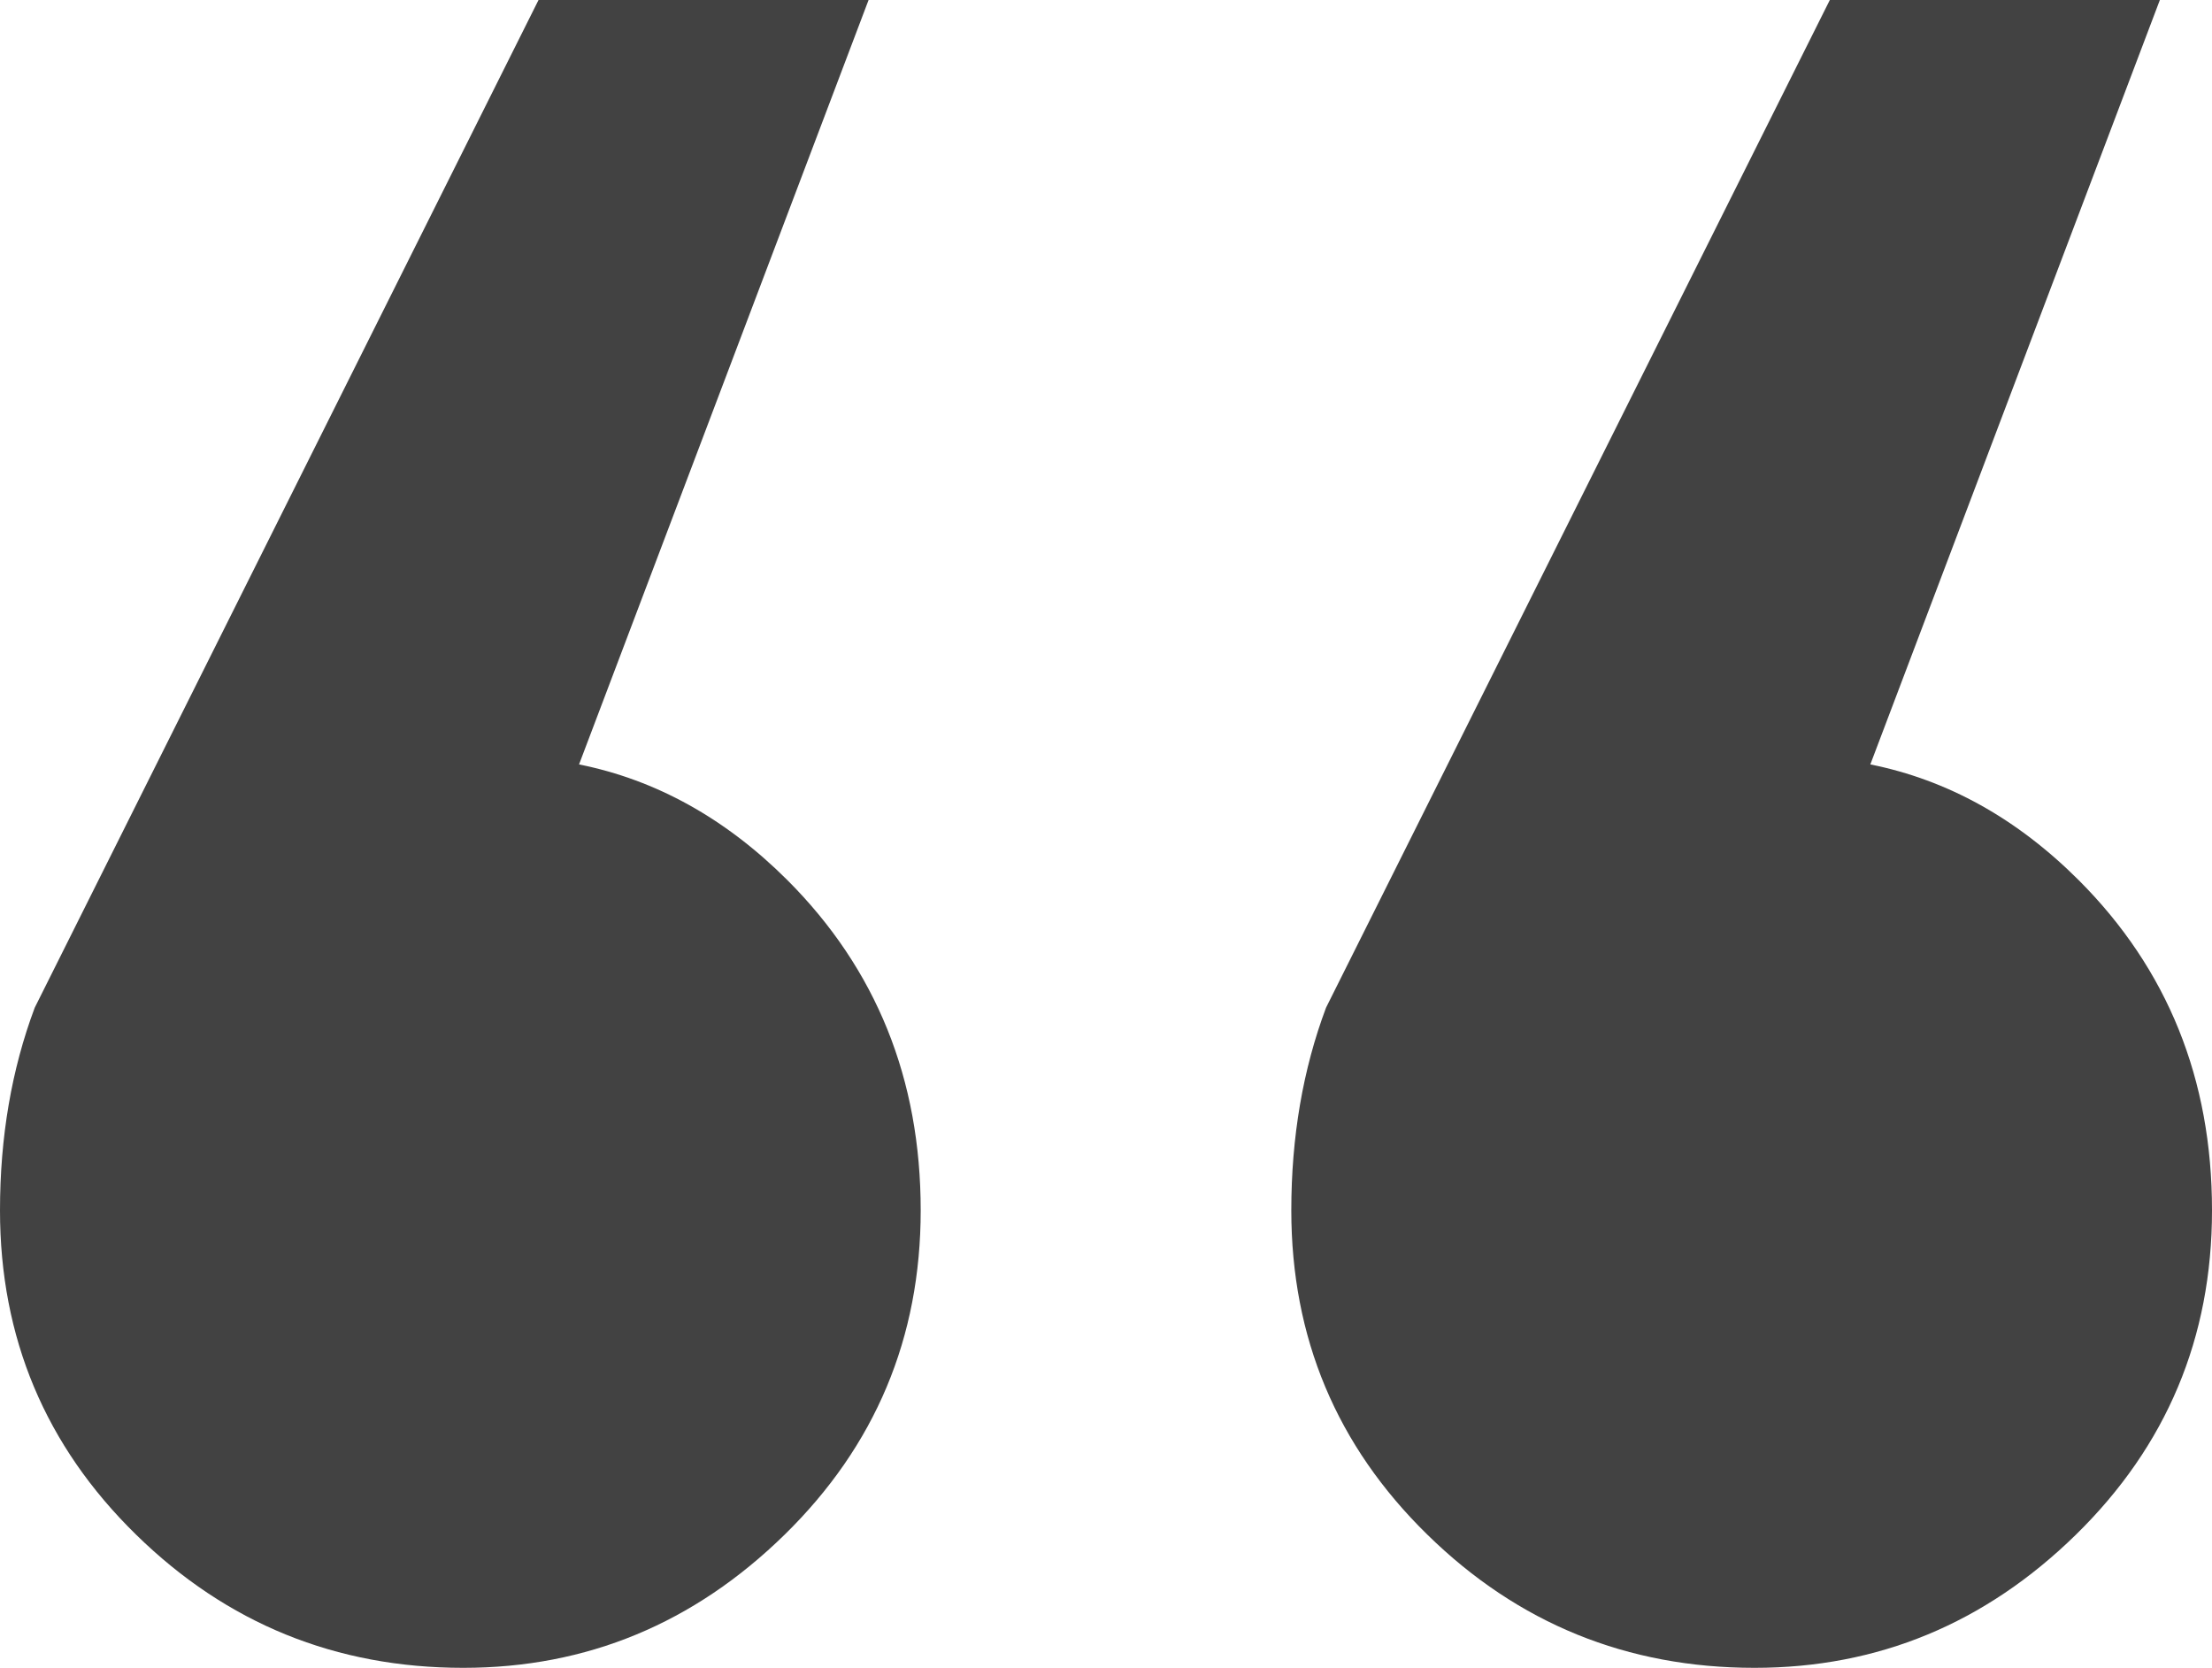 <svg version="1.1" id="Layer_1" xmlns="http://www.w3.org/2000/svg" xmlns:xlink="http://www.w3.org/1999/xlink" x="0px" y="0px"
	 width="99.604px" height="75.093px" viewBox="0 0 99.604 75.093" enable-background="new 0 0 99.604 75.093" xml:space="preserve">
	<path fill="#424242" d="M26.074,34.418c3.475,0.697,6.604,2.437,9.387,5.215c3.997,4.001,5.997,8.955,5.997,14.863
		c0,5.736-2.045,10.604-6.127,14.602c-4.086,4-8.91,5.996-14.471,5.996c-5.736,0-10.65-1.996-14.732-5.996
		C2.041,65.1,0,60.232,0,54.496c0-3.301,0.521-6.344,1.564-9.126L24.249,0h14.862L26.074,34.418z M84.219,34.418
		c3.477,0.697,6.605,2.437,9.387,5.215c3.998,4.001,5.998,8.955,5.998,14.863c0,5.736-2.045,10.604-6.127,14.602
		c-4.088,4-8.91,5.996-14.473,5.996c-5.736,0-10.649-1.996-14.731-5.996c-4.086-3.997-6.127-8.865-6.127-14.602
		c0-3.301,0.521-6.344,1.564-9.126L82.395,0h14.861L84.219,34.418z"/>
</svg>

